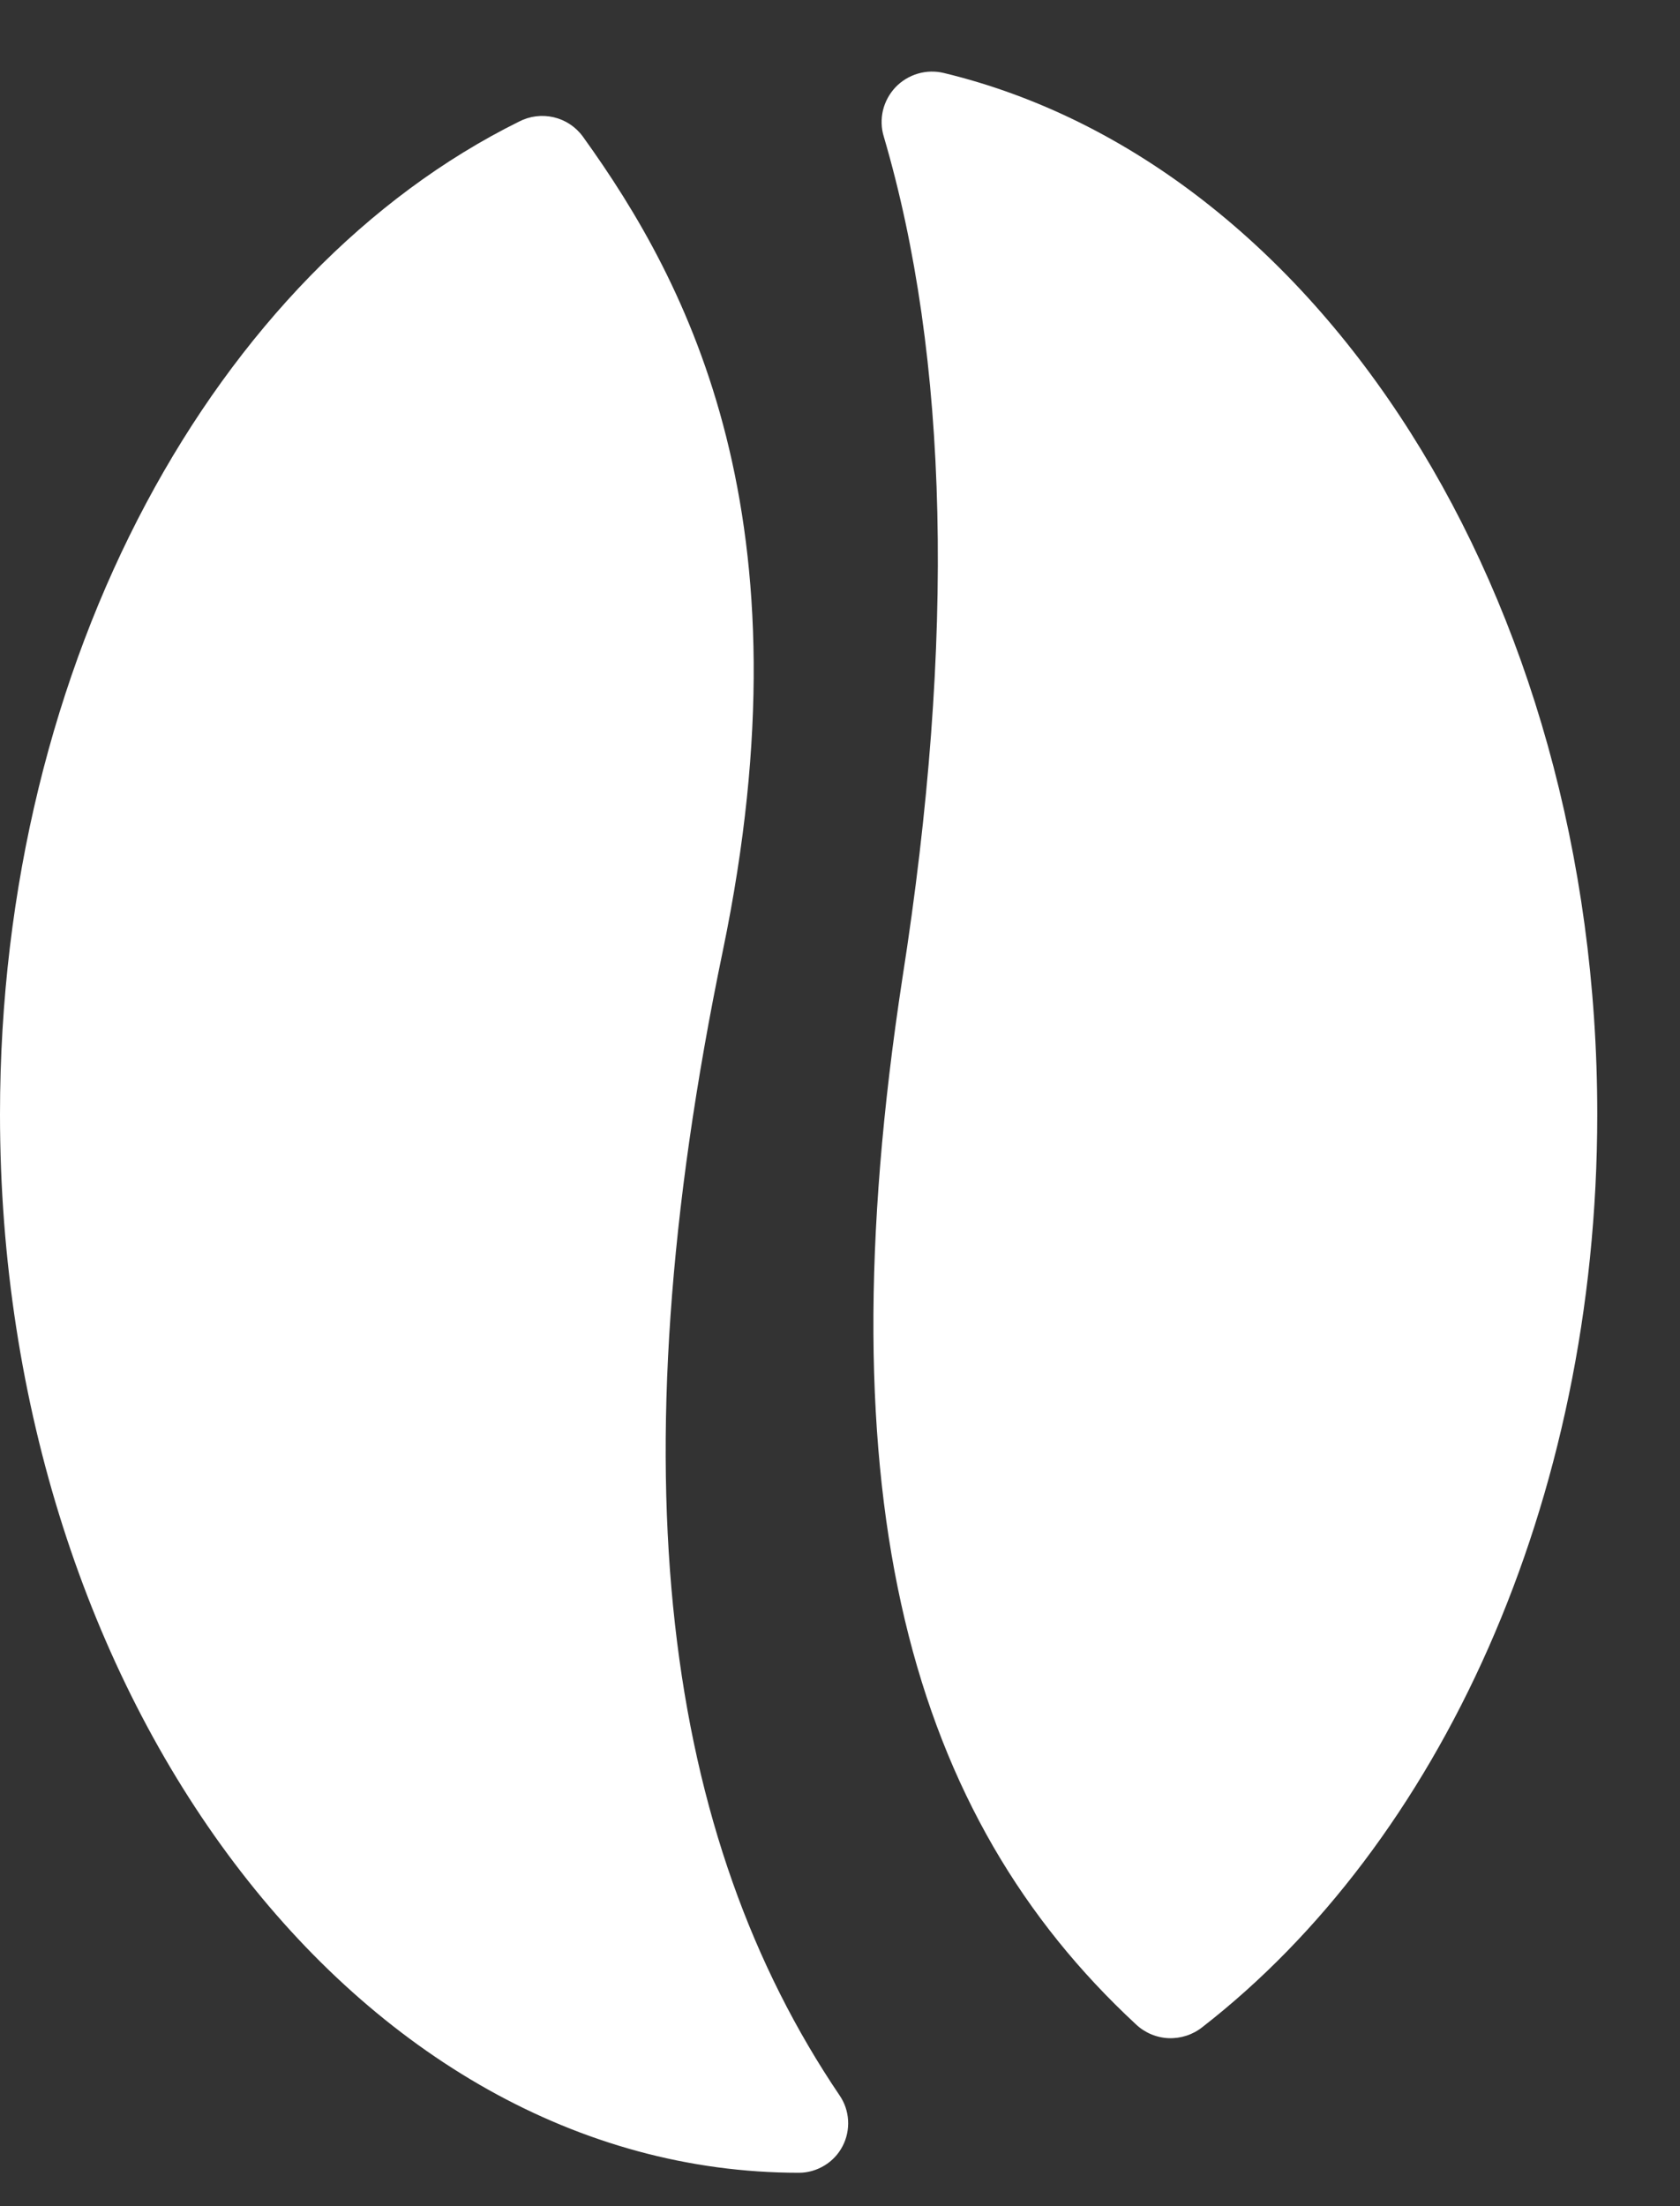<svg width="16" height="21" viewBox="0 0 16 21" fill="none" xmlns="http://www.w3.org/2000/svg">
<rect x="0" y="0" width="16" height="21" fill="#333333" stroke="none"/>
<g id="Group 46523">
<path id="Vector" d="M4.942 1.158C5.044 1.105 5.161 1.09 5.273 1.116C5.385 1.142 5.483 1.207 5.551 1.3C6.56 2.7 7.738 4.935 6.884 9.051C5.844 14.064 6.338 17.495 7.995 19.944C8.044 20.015 8.072 20.097 8.077 20.183C8.082 20.268 8.064 20.354 8.024 20.43C7.985 20.505 7.925 20.569 7.852 20.613C7.778 20.658 7.694 20.682 7.609 20.682C3.409 20.682 0 16.171 0 10.607C0 6.273 2.062 2.584 4.942 1.158Z" fill="white"/>
<path id="Vector_2" d="M8.417 1.3C8.392 1.219 8.39 1.133 8.409 1.051C8.429 0.968 8.47 0.893 8.528 0.831C8.586 0.77 8.66 0.725 8.741 0.701C8.822 0.677 8.908 0.675 8.99 0.695C12.546 1.553 15.212 5.664 15.212 10.606C15.212 14.313 13.701 17.548 11.452 19.295C11.361 19.368 11.246 19.405 11.13 19.401C11.013 19.396 10.902 19.349 10.817 19.268C8.679 17.286 7.83 14.304 8.594 9.313C9.101 6.077 9.034 3.397 8.417 1.3Z" fill="white"/>
</g>
</svg>
